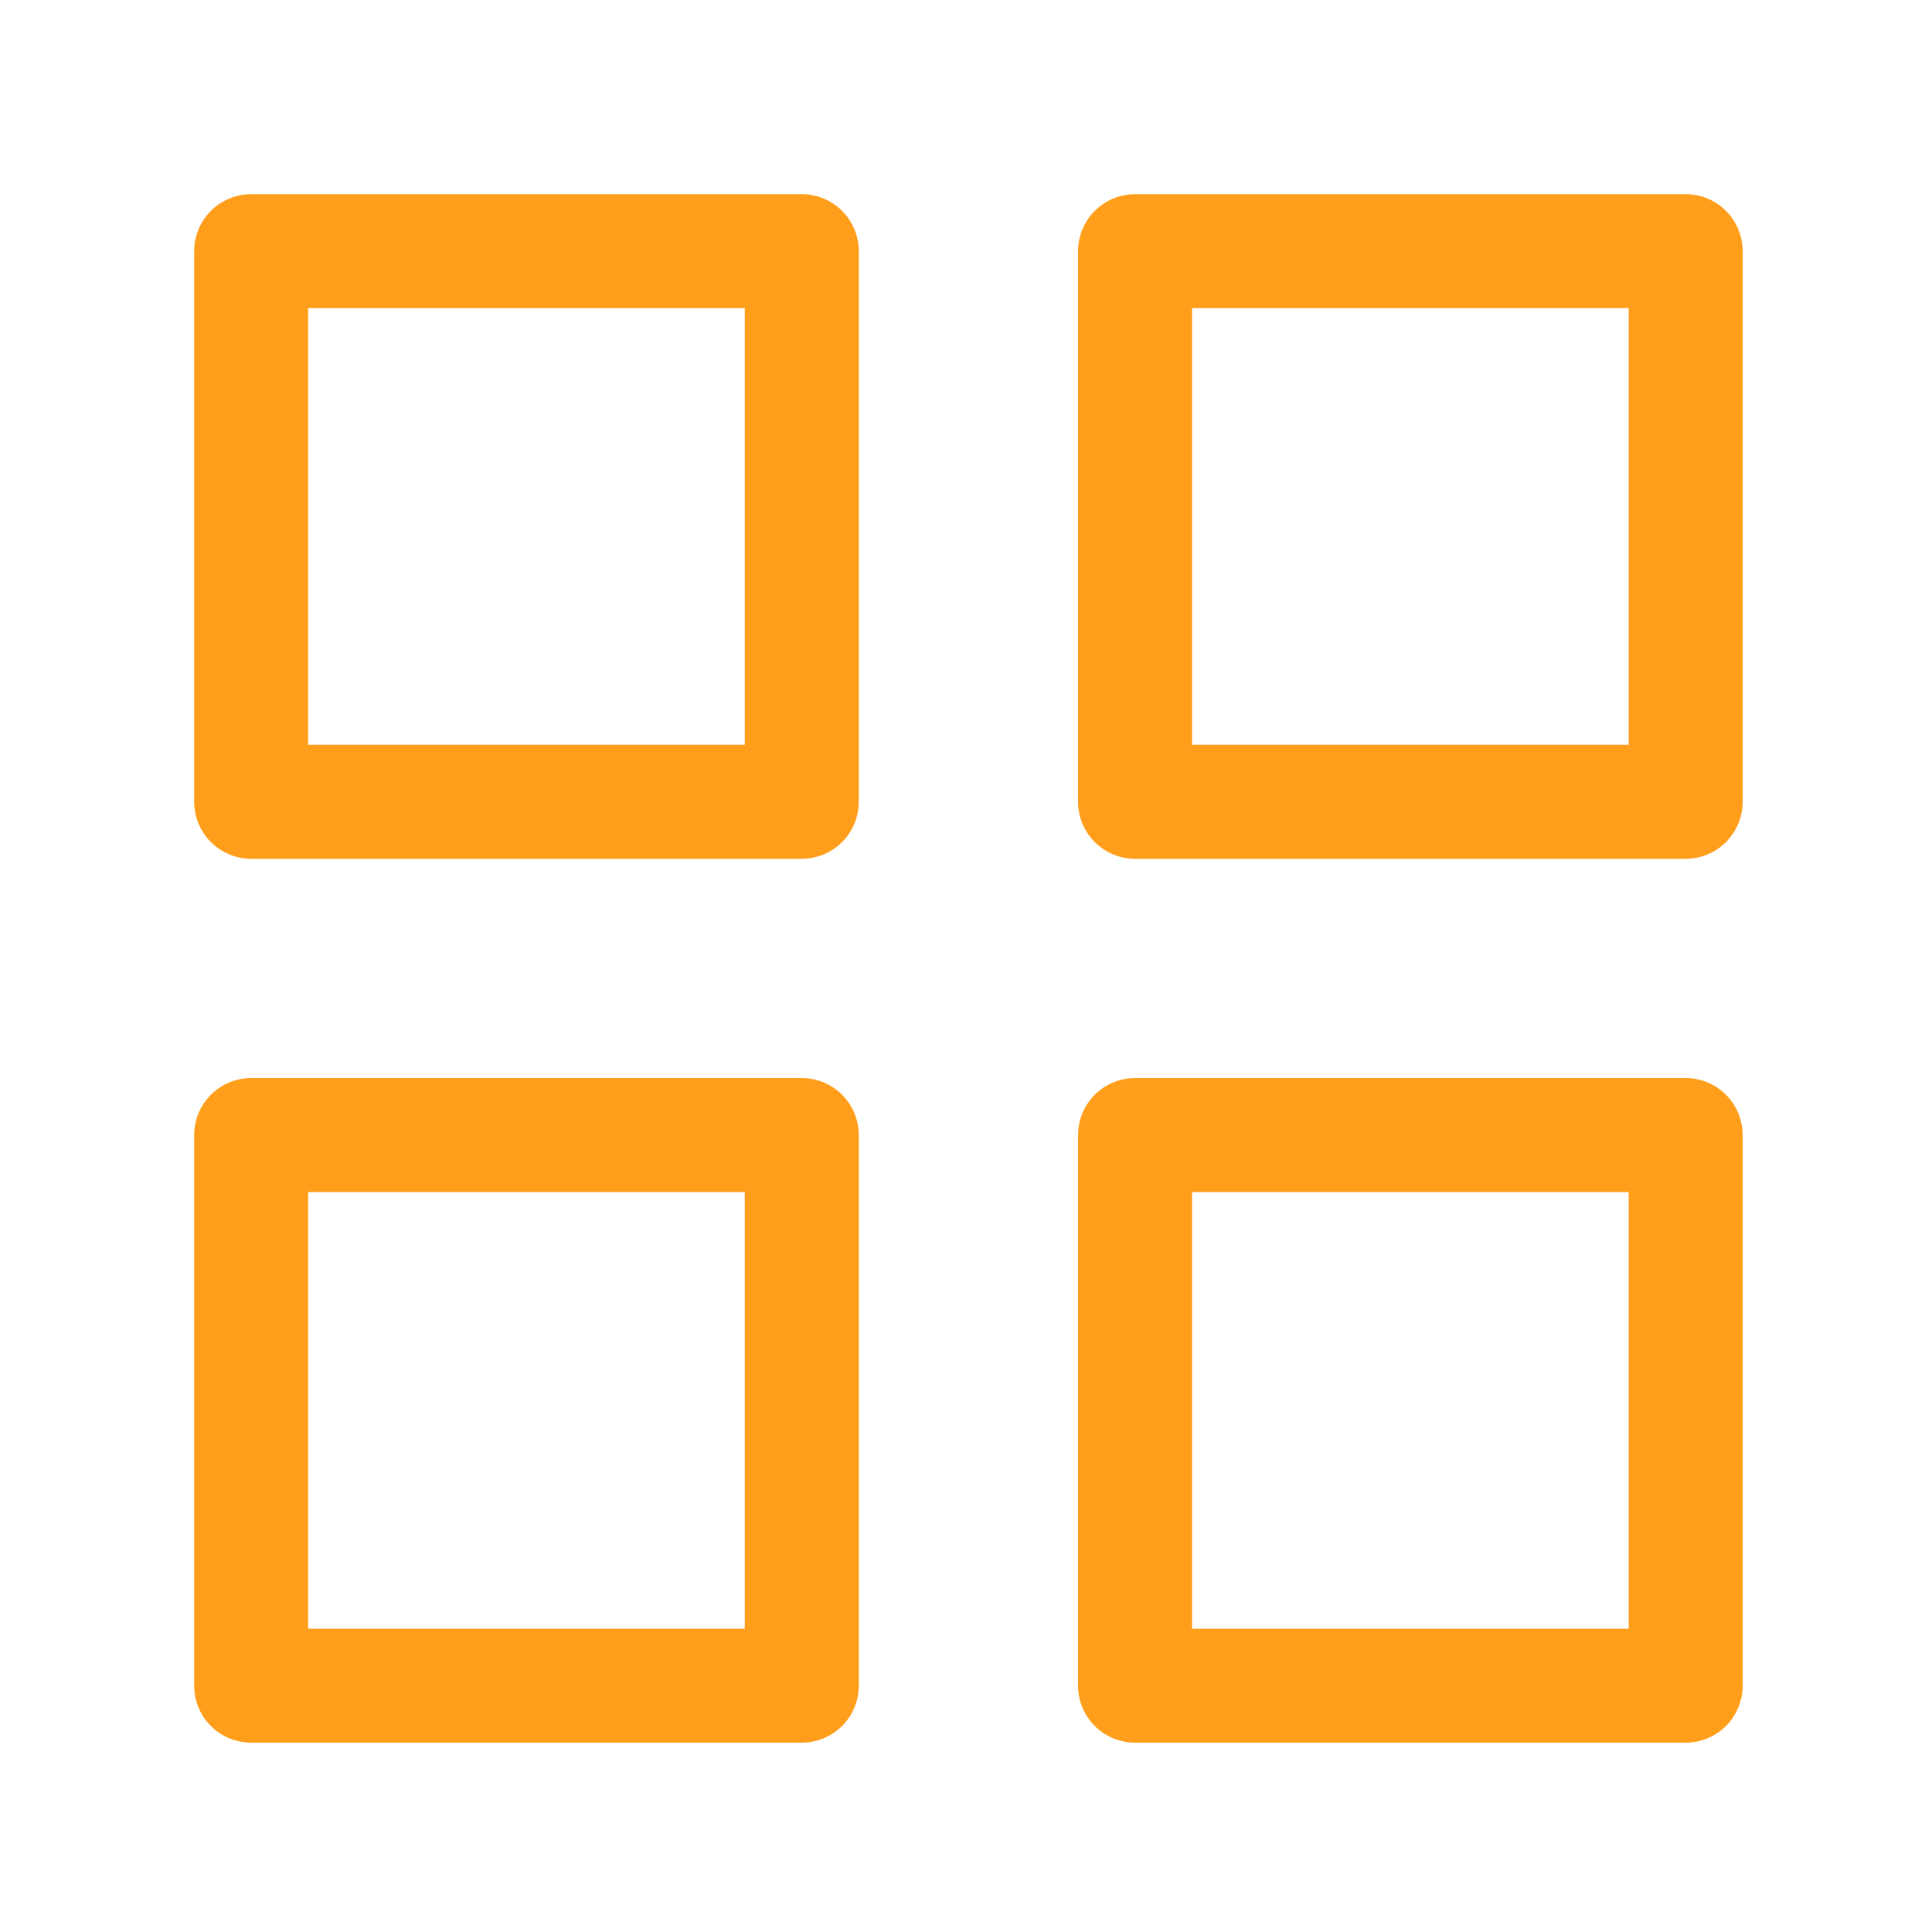 <?xml version="1.0" encoding="UTF-8"?> <svg xmlns="http://www.w3.org/2000/svg" viewBox="0 0 100 100" fill-rule="evenodd"><path d="m58.75 13h28.5v28.5h-28.5zm0 45.75h28.5v28.5h-28.5zm-45.75-45.75h28.5v28.5h-28.5zm0 45.75h28.5v28.5h-28.5zm0 0" fill="none" stroke="#ff9e1b" stroke-linecap="round" stroke-linejoin="round" stroke-width="5.9"></path></svg> 